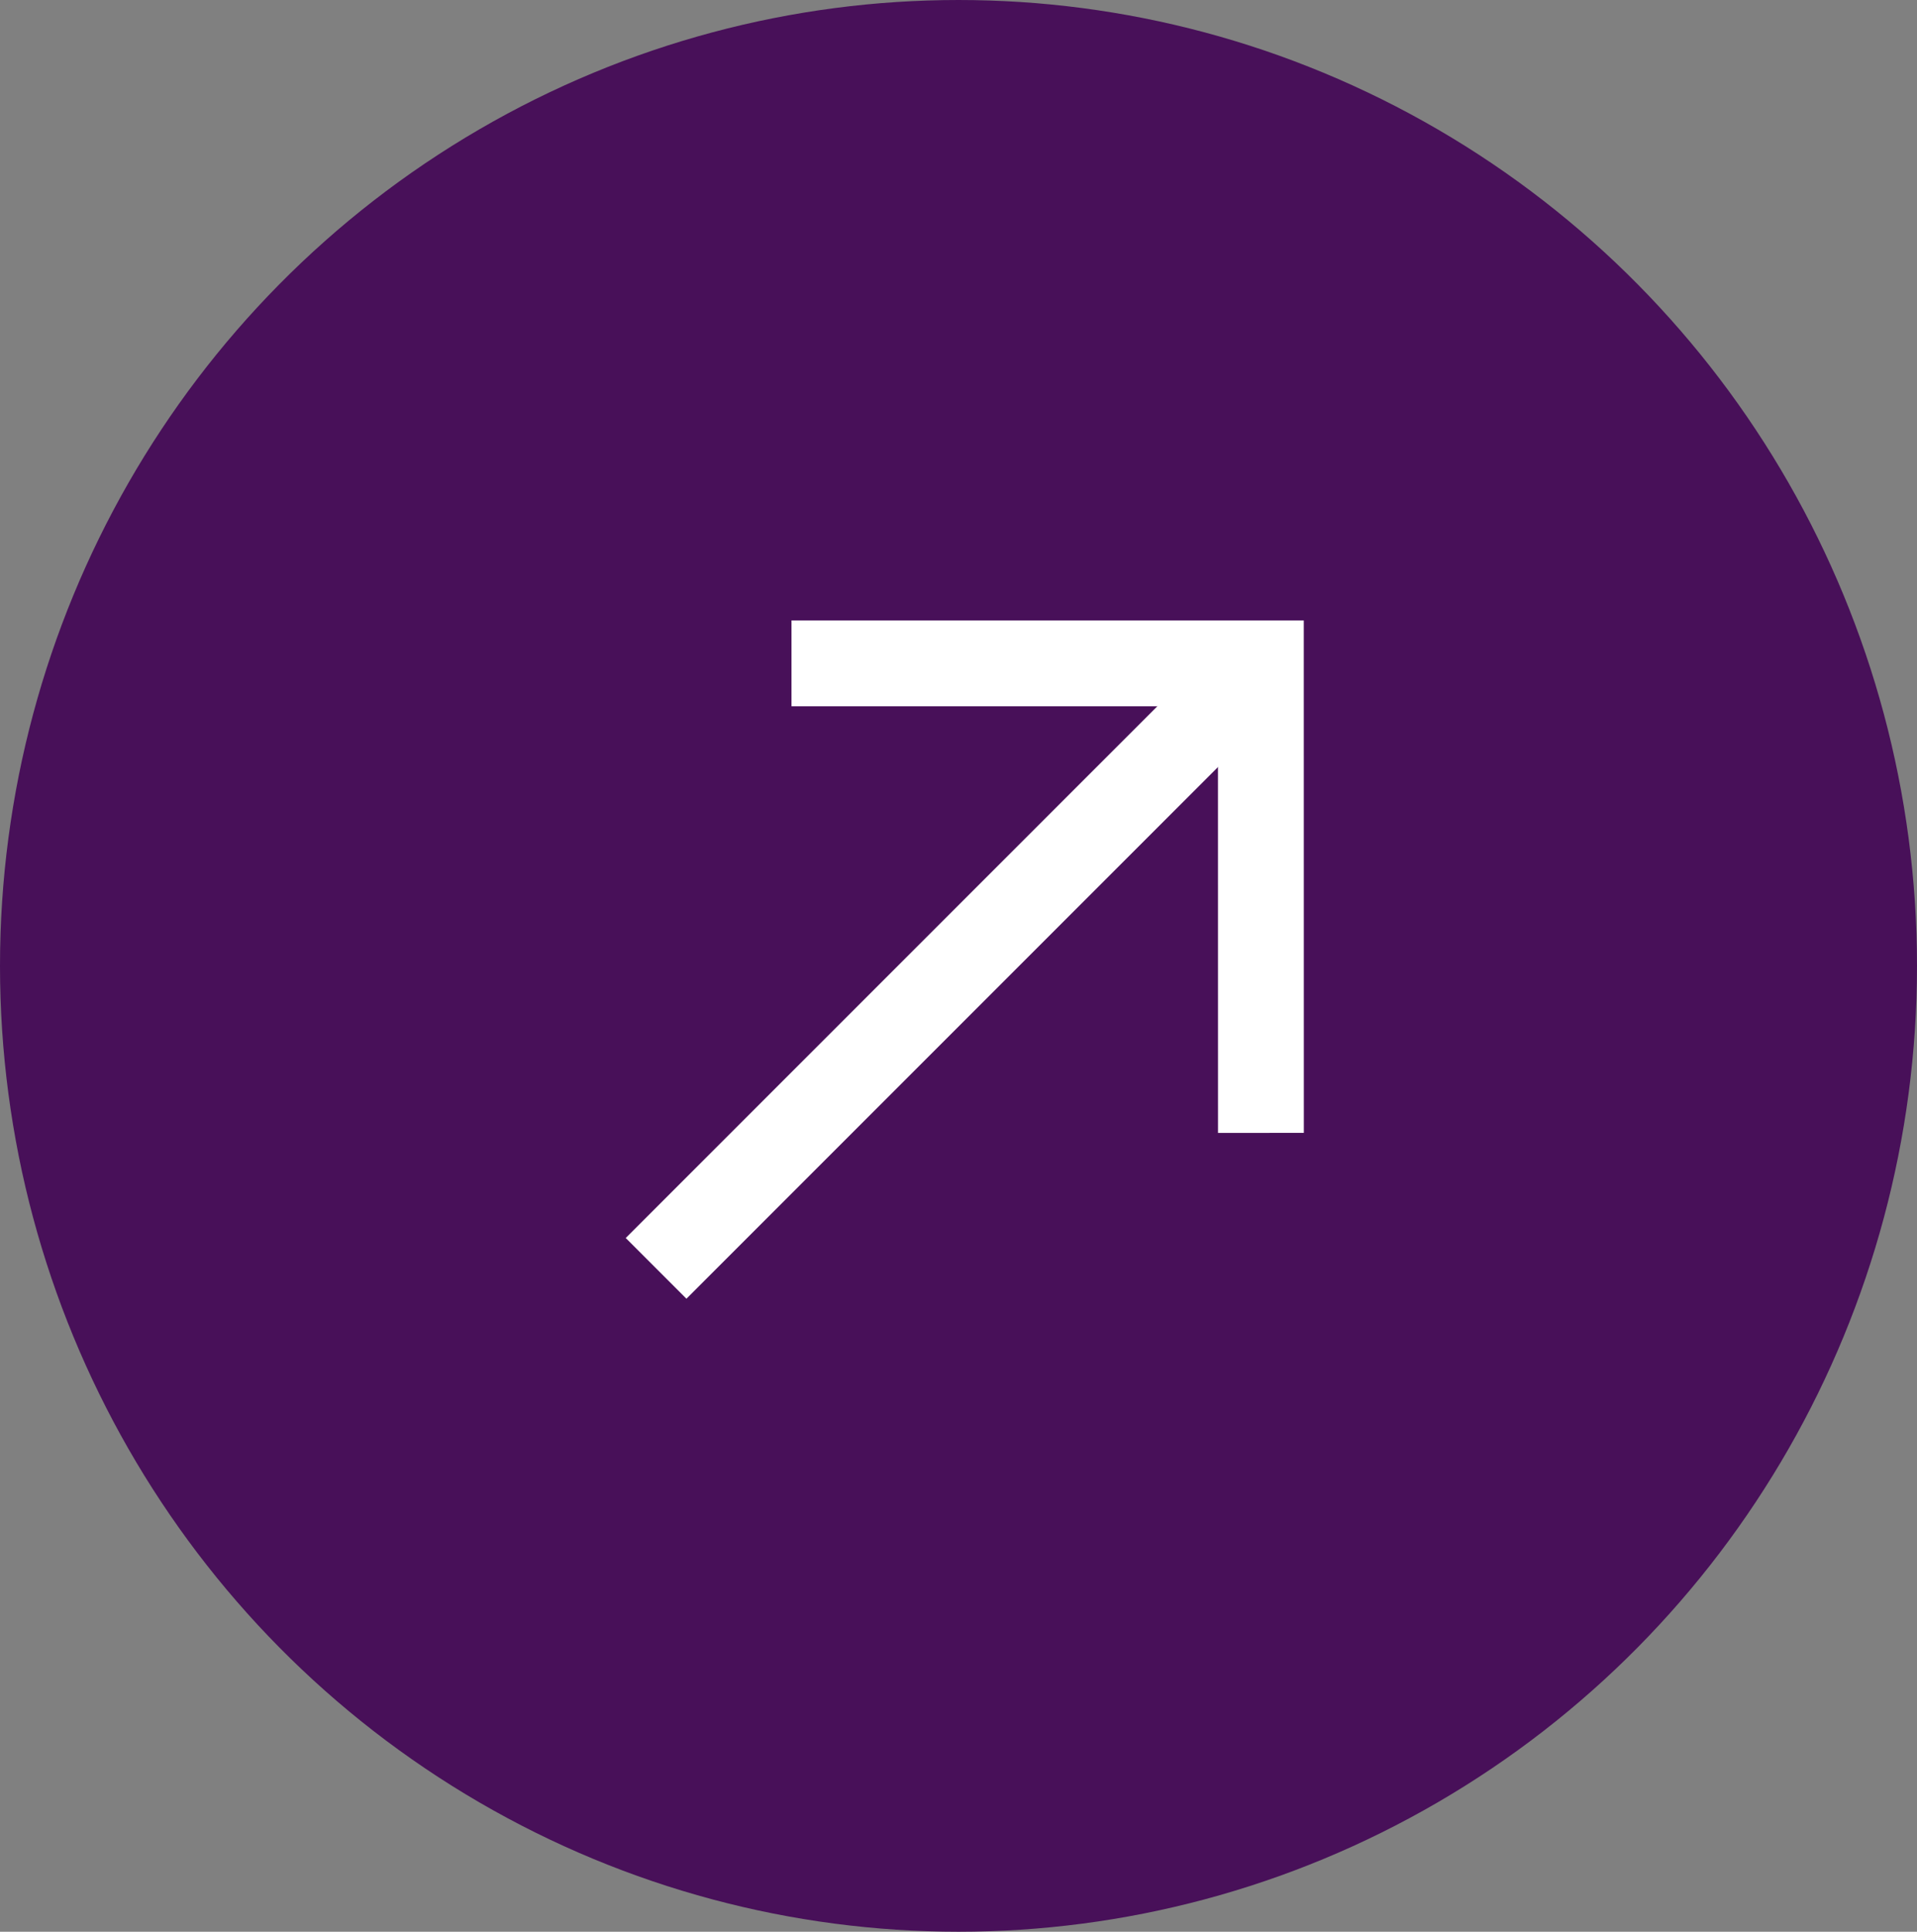 <svg xmlns="http://www.w3.org/2000/svg" width="134" height="135" viewBox="0 0 134 135"><rect x="0" y="0" width="134" height="135" fill="#808080" stroke="none"/><g id="Fleche-fond-violet" transform="translate(-1178 -205)"><ellipse id="Ellipse_10" data-name="Ellipse 10" cx="67" cy="67.5" rx="67" ry="67.5" transform="translate(1178 205)" fill="#481059"></ellipse><g id="Fleche-up-bleu" transform="translate(1206.532 276.311) rotate(-45)"><line id="Ligne_1" data-name="Ligne 1" x2="59.768" transform="translate(0 24.506)" fill="none" stroke="#fff" stroke-miterlimit="10" stroke-width="6"></line><path id="Trac&#xE9;_24" data-name="Trac&#xE9; 24" d="M0,0,23.2,23.2,0,46.405" transform="translate(36.59 1.303)" fill="none" stroke="#fff" stroke-miterlimit="10" stroke-width="6"></path></g></g></svg>